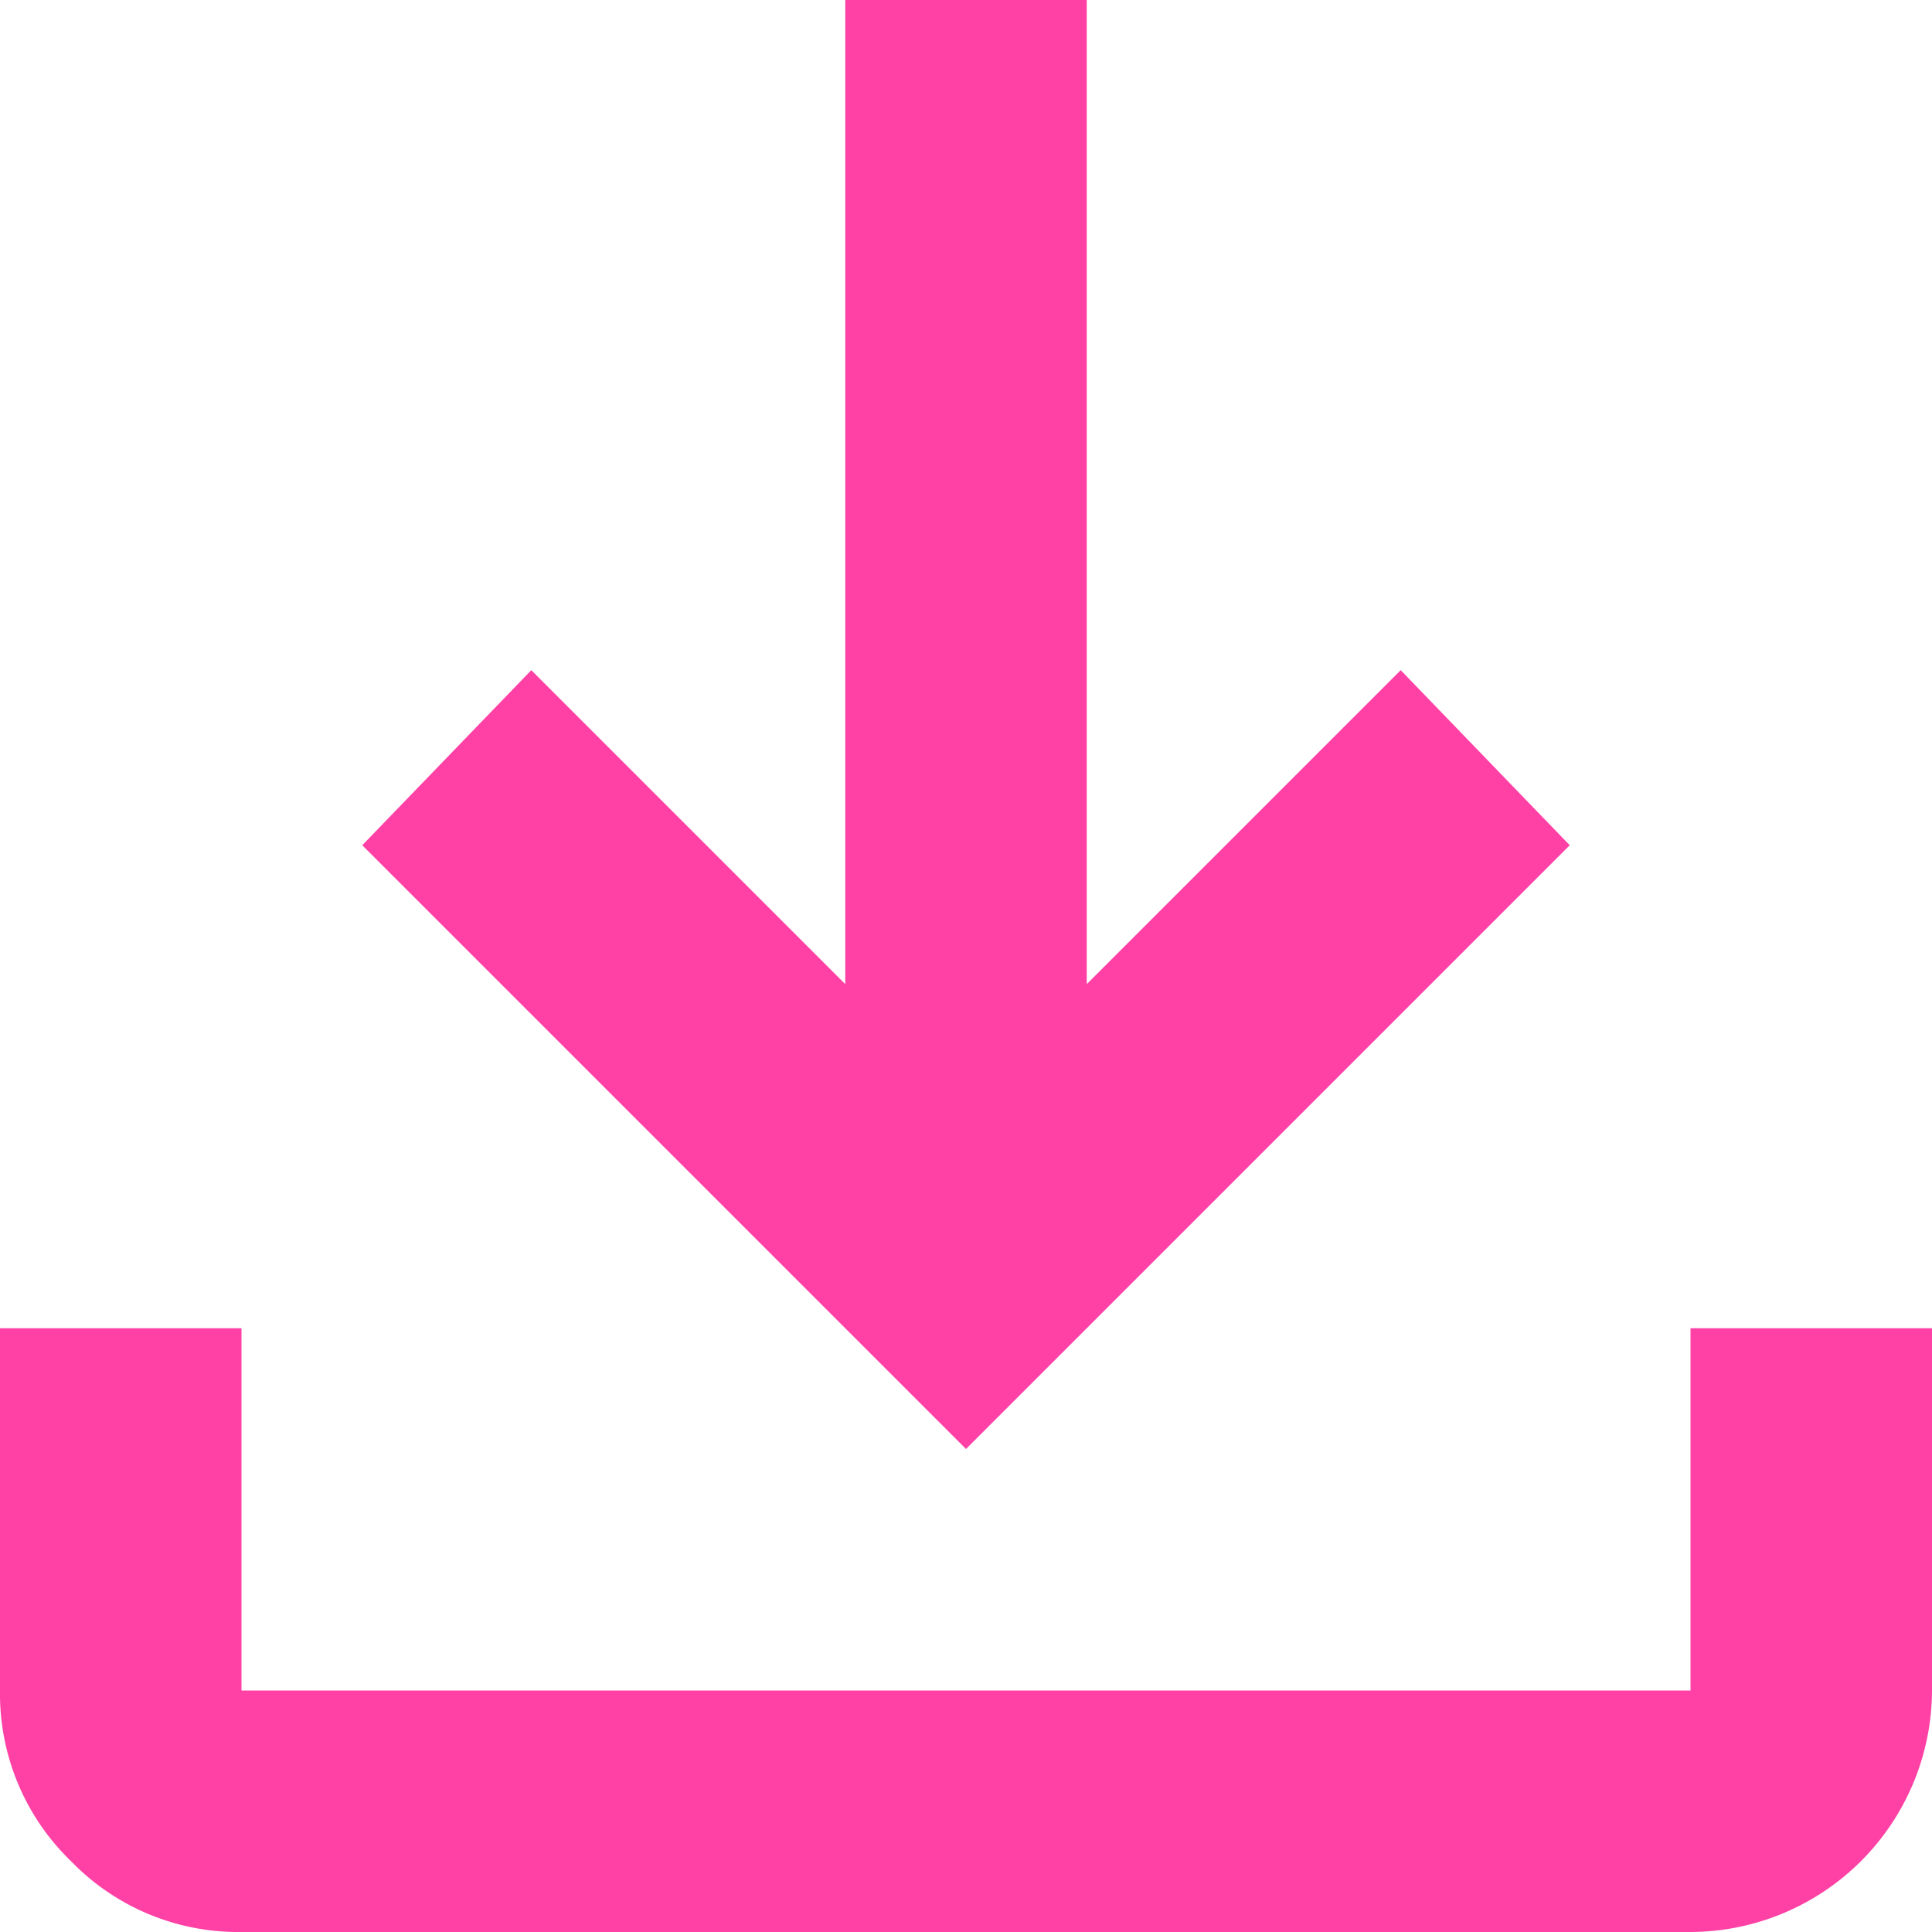 <svg xmlns="http://www.w3.org/2000/svg" width="24" height="24" viewBox="0 0 24 24"><path d="M16,22,8.5,14.5l2.1-2.175,3.9,3.9V4h3V16.225l3.9-3.9L23.5,14.5ZM7,28a2.889,2.889,0,0,1-2.119-.881A2.889,2.889,0,0,1,4,25V20.5H7V25H25V20.5h3V25a3.009,3.009,0,0,1-3,3Z" transform="translate(-4 -4)" fill="#ff41a6"/></svg>